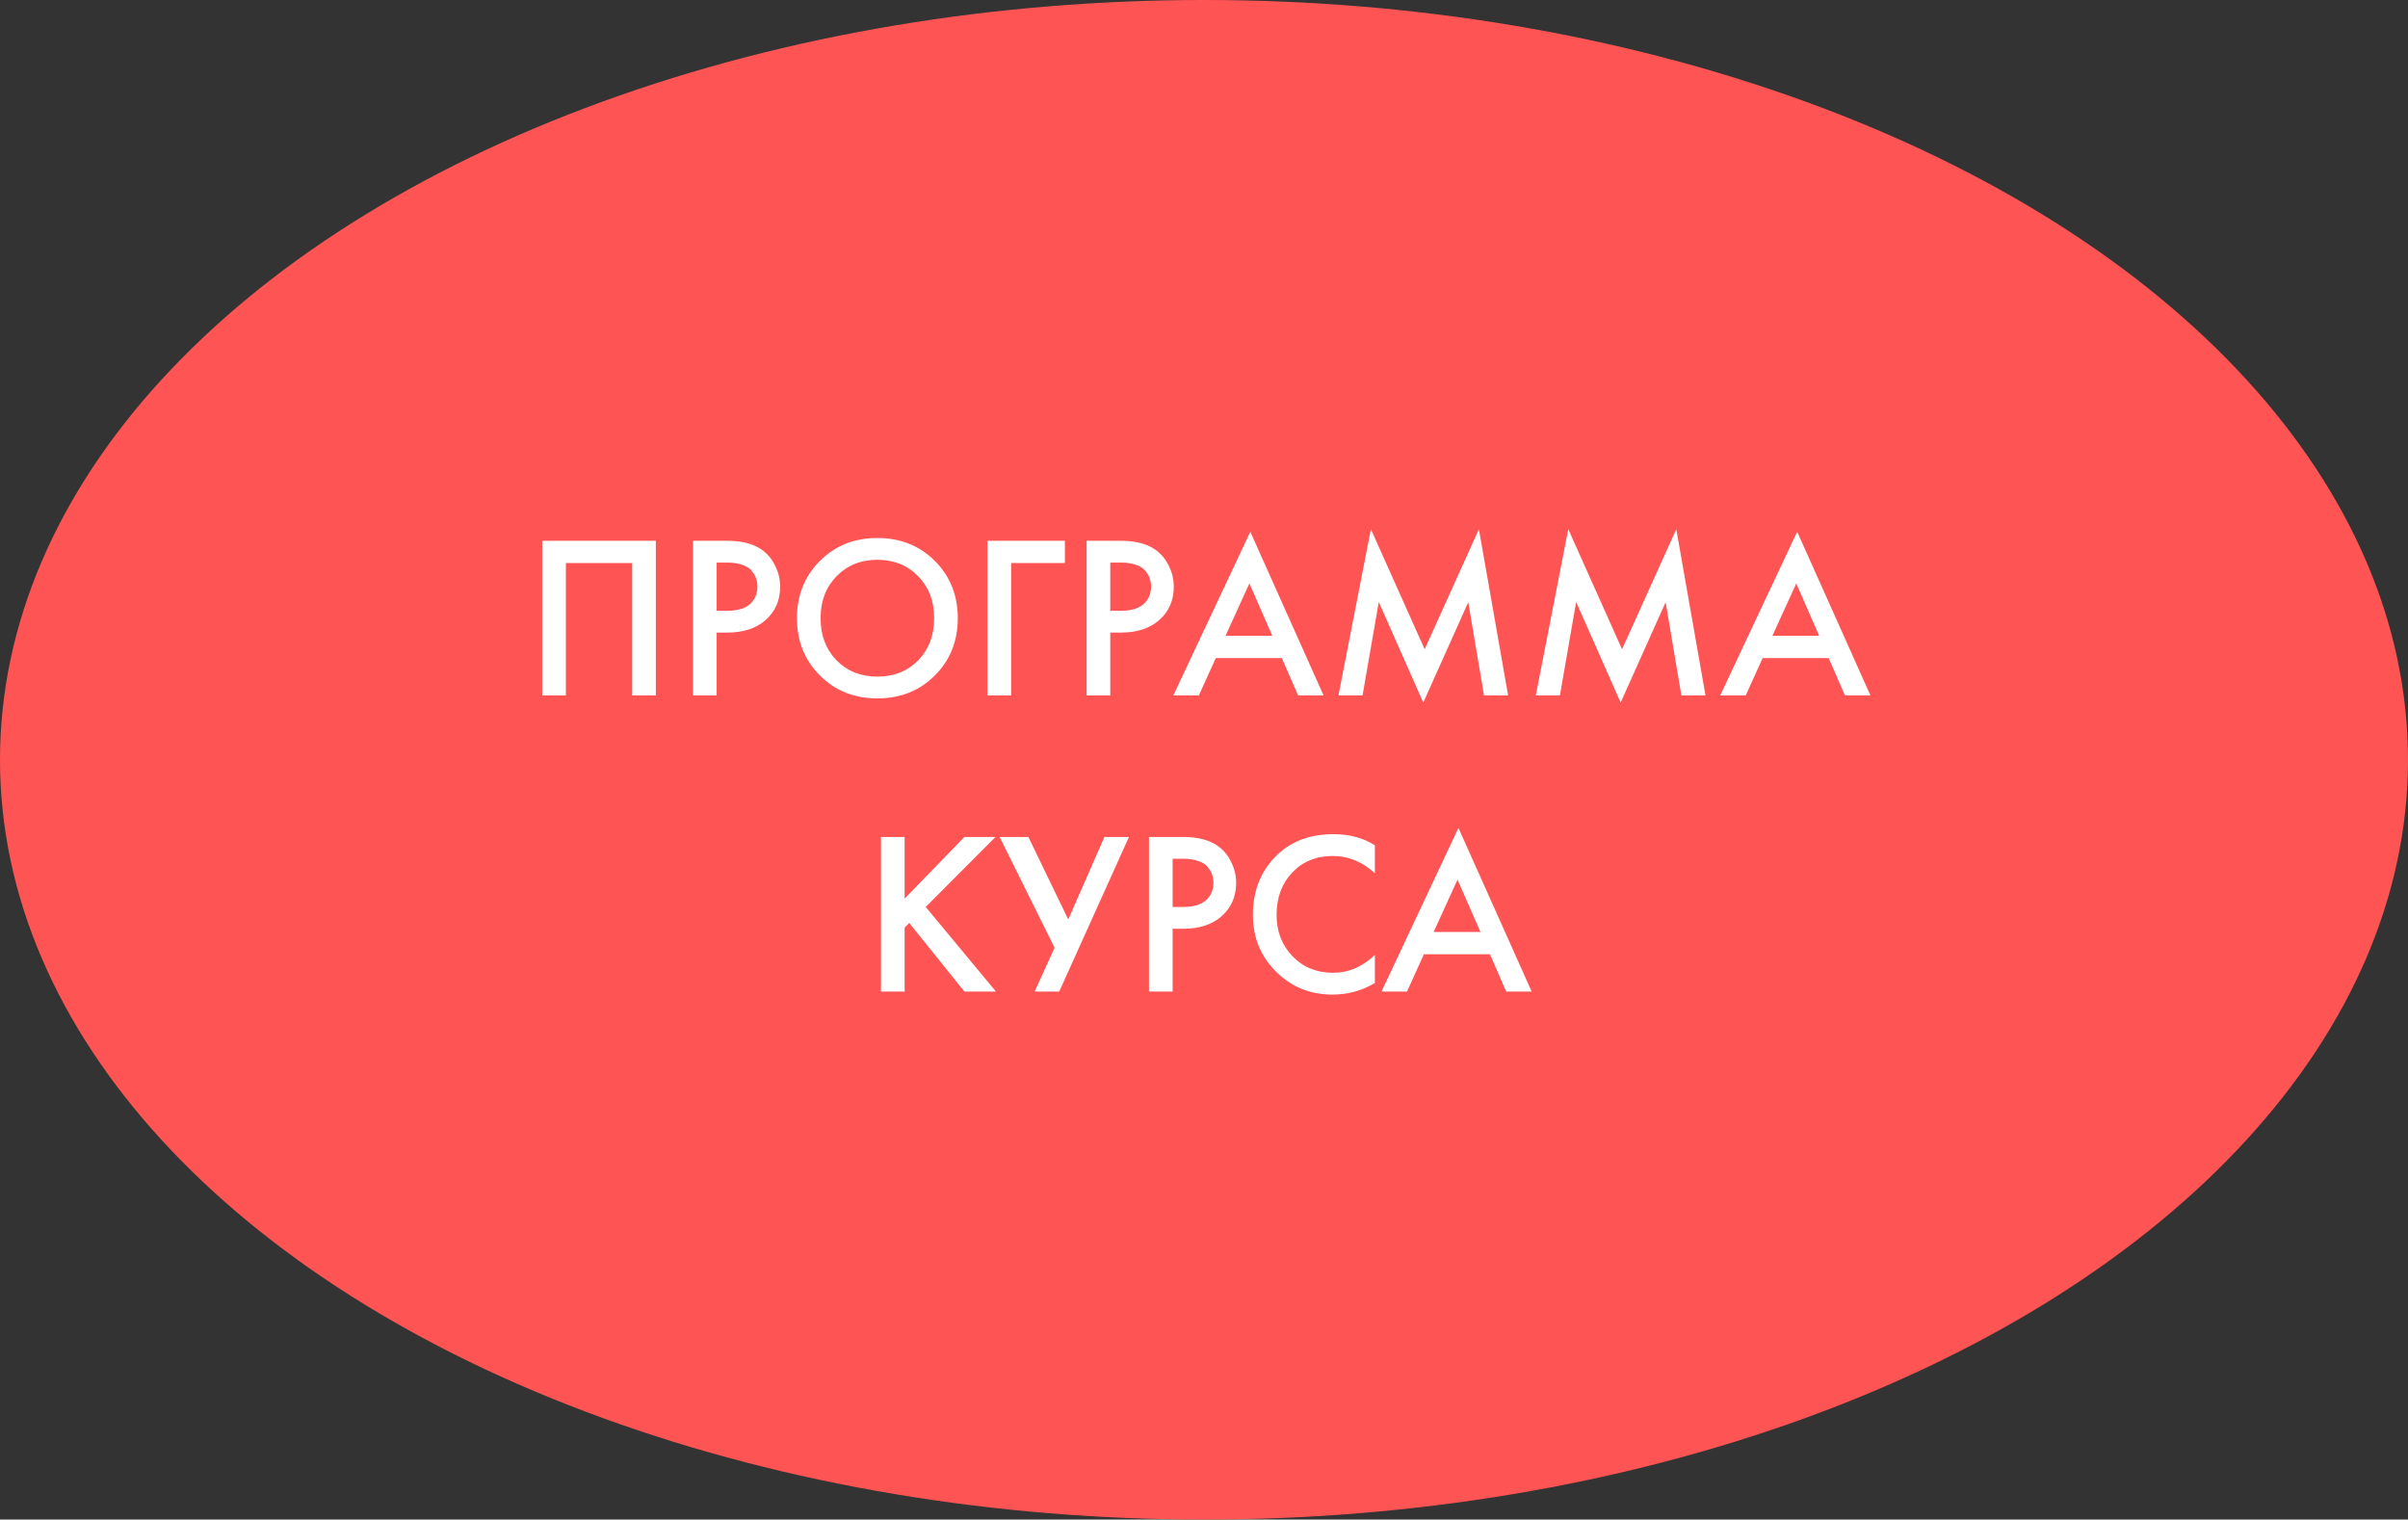 <?xml version="1.0" encoding="UTF-8"?> <svg xmlns="http://www.w3.org/2000/svg" width="187" height="118" viewBox="0 0 187 118" fill="none"><rect x="0" y="0" width="187" height="118" fill="#333333" stroke="none"/> <ellipse cx="93.5" cy="59" rx="93.5" ry="59" fill="#FF5454"></ellipse> <path d="M42.11 41.994H50.93V54H49.094V43.722H43.946V54H42.11V41.994ZM53.817 41.994H56.463C57.567 41.994 58.443 42.21 59.091 42.642C59.571 42.966 59.937 43.392 60.189 43.92C60.453 44.436 60.585 44.982 60.585 45.558C60.585 46.638 60.195 47.514 59.415 48.186C58.683 48.81 57.705 49.122 56.481 49.122H55.653V54H53.817V41.994ZM55.653 43.686V47.43H56.481C57.249 47.43 57.831 47.262 58.227 46.926C58.623 46.578 58.821 46.116 58.821 45.54C58.821 45.336 58.791 45.144 58.731 44.964C58.683 44.784 58.581 44.592 58.425 44.388C58.281 44.172 58.041 44.004 57.705 43.884C57.369 43.752 56.955 43.686 56.463 43.686H55.653ZM63.671 43.56C64.859 42.372 66.347 41.778 68.135 41.778C69.923 41.778 71.411 42.372 72.599 43.56C73.787 44.748 74.381 46.23 74.381 48.006C74.381 49.782 73.787 51.264 72.599 52.452C71.411 53.64 69.923 54.234 68.135 54.234C66.347 54.234 64.859 53.64 63.671 52.452C62.483 51.264 61.889 49.782 61.889 48.006C61.889 46.23 62.483 44.748 63.671 43.56ZM64.967 51.282C65.795 52.122 66.851 52.542 68.135 52.542C69.419 52.542 70.475 52.122 71.303 51.282C72.131 50.43 72.545 49.338 72.545 48.006C72.545 46.674 72.131 45.588 71.303 44.748C70.475 43.896 69.419 43.47 68.135 43.47C66.851 43.47 65.795 43.896 64.967 44.748C64.139 45.588 63.725 46.674 63.725 48.006C63.725 49.338 64.139 50.43 64.967 51.282ZM76.686 54V41.994H82.698V43.722H78.522V54H76.686ZM84.385 41.994H87.031C88.135 41.994 89.011 42.21 89.659 42.642C90.139 42.966 90.505 43.392 90.757 43.92C91.021 44.436 91.153 44.982 91.153 45.558C91.153 46.638 90.763 47.514 89.983 48.186C89.251 48.81 88.273 49.122 87.049 49.122H86.221V54H84.385V41.994ZM86.221 43.686V47.43H87.049C87.817 47.43 88.399 47.262 88.795 46.926C89.191 46.578 89.389 46.116 89.389 45.54C89.389 45.336 89.359 45.144 89.299 44.964C89.251 44.784 89.149 44.592 88.993 44.388C88.849 44.172 88.609 44.004 88.273 43.884C87.937 43.752 87.523 43.686 87.031 43.686H86.221ZM100.805 54L99.545 51.102H94.415L93.101 54H91.121L97.097 41.292L102.785 54H100.805ZM95.171 49.374H98.807L97.025 45.306L95.171 49.374ZM105.813 54H103.941L106.461 41.094L110.637 50.418L114.849 41.094L117.117 54H115.245L114.021 46.764L110.529 54.558L107.073 46.746L105.813 54ZM121.141 54H119.269L121.789 41.094L125.965 50.418L130.177 41.094L132.445 54H130.573L129.349 46.764L125.857 54.558L122.401 46.746L121.141 54ZM143.274 54L142.014 51.102H136.884L135.57 54H133.59L139.566 41.292L145.254 54H143.274ZM137.64 49.374H141.276L139.494 45.306L137.64 49.374ZM70.252 64.994V69.782L74.896 64.994H77.308L71.89 70.43L77.344 77H74.896L70.612 71.672L70.252 72.032V77H68.416V64.994H70.252ZM77.63 64.994H79.862L82.959 71.402L85.766 64.994H87.674L82.257 77H80.349L81.897 73.598L77.63 64.994ZM89.228 64.994H91.874C92.978 64.994 93.854 65.21 94.502 65.642C94.982 65.966 95.348 66.392 95.6 66.92C95.864 67.436 95.996 67.982 95.996 68.558C95.996 69.638 95.606 70.514 94.826 71.186C94.094 71.81 93.116 72.122 91.892 72.122H91.064V77H89.228V64.994ZM91.064 66.686V70.43H91.892C92.66 70.43 93.242 70.262 93.638 69.926C94.034 69.578 94.232 69.116 94.232 68.54C94.232 68.336 94.202 68.144 94.142 67.964C94.094 67.784 93.992 67.592 93.836 67.388C93.692 67.172 93.452 67.004 93.116 66.884C92.78 66.752 92.366 66.686 91.874 66.686H91.064ZM106.769 65.642V67.802C105.785 66.914 104.699 66.47 103.511 66.47C102.215 66.47 101.159 66.902 100.343 67.766C99.538 68.618 99.136 69.71 99.136 71.042C99.136 72.326 99.55 73.4 100.379 74.264C101.207 75.116 102.257 75.542 103.529 75.542C104.717 75.542 105.797 75.08 106.769 74.156V76.334C105.761 76.934 104.663 77.234 103.475 77.234C101.807 77.234 100.391 76.682 99.227 75.578C97.942 74.378 97.3 72.866 97.3 71.042C97.3 69.122 97.942 67.556 99.227 66.344C100.331 65.3 101.777 64.778 103.565 64.778C104.801 64.778 105.869 65.066 106.769 65.642ZM116.968 77L115.708 74.102H110.578L109.264 77H107.284L113.26 64.292L118.948 77H116.968ZM111.334 72.374H114.97L113.188 68.306L111.334 72.374Z" fill="white"></path> </svg> 